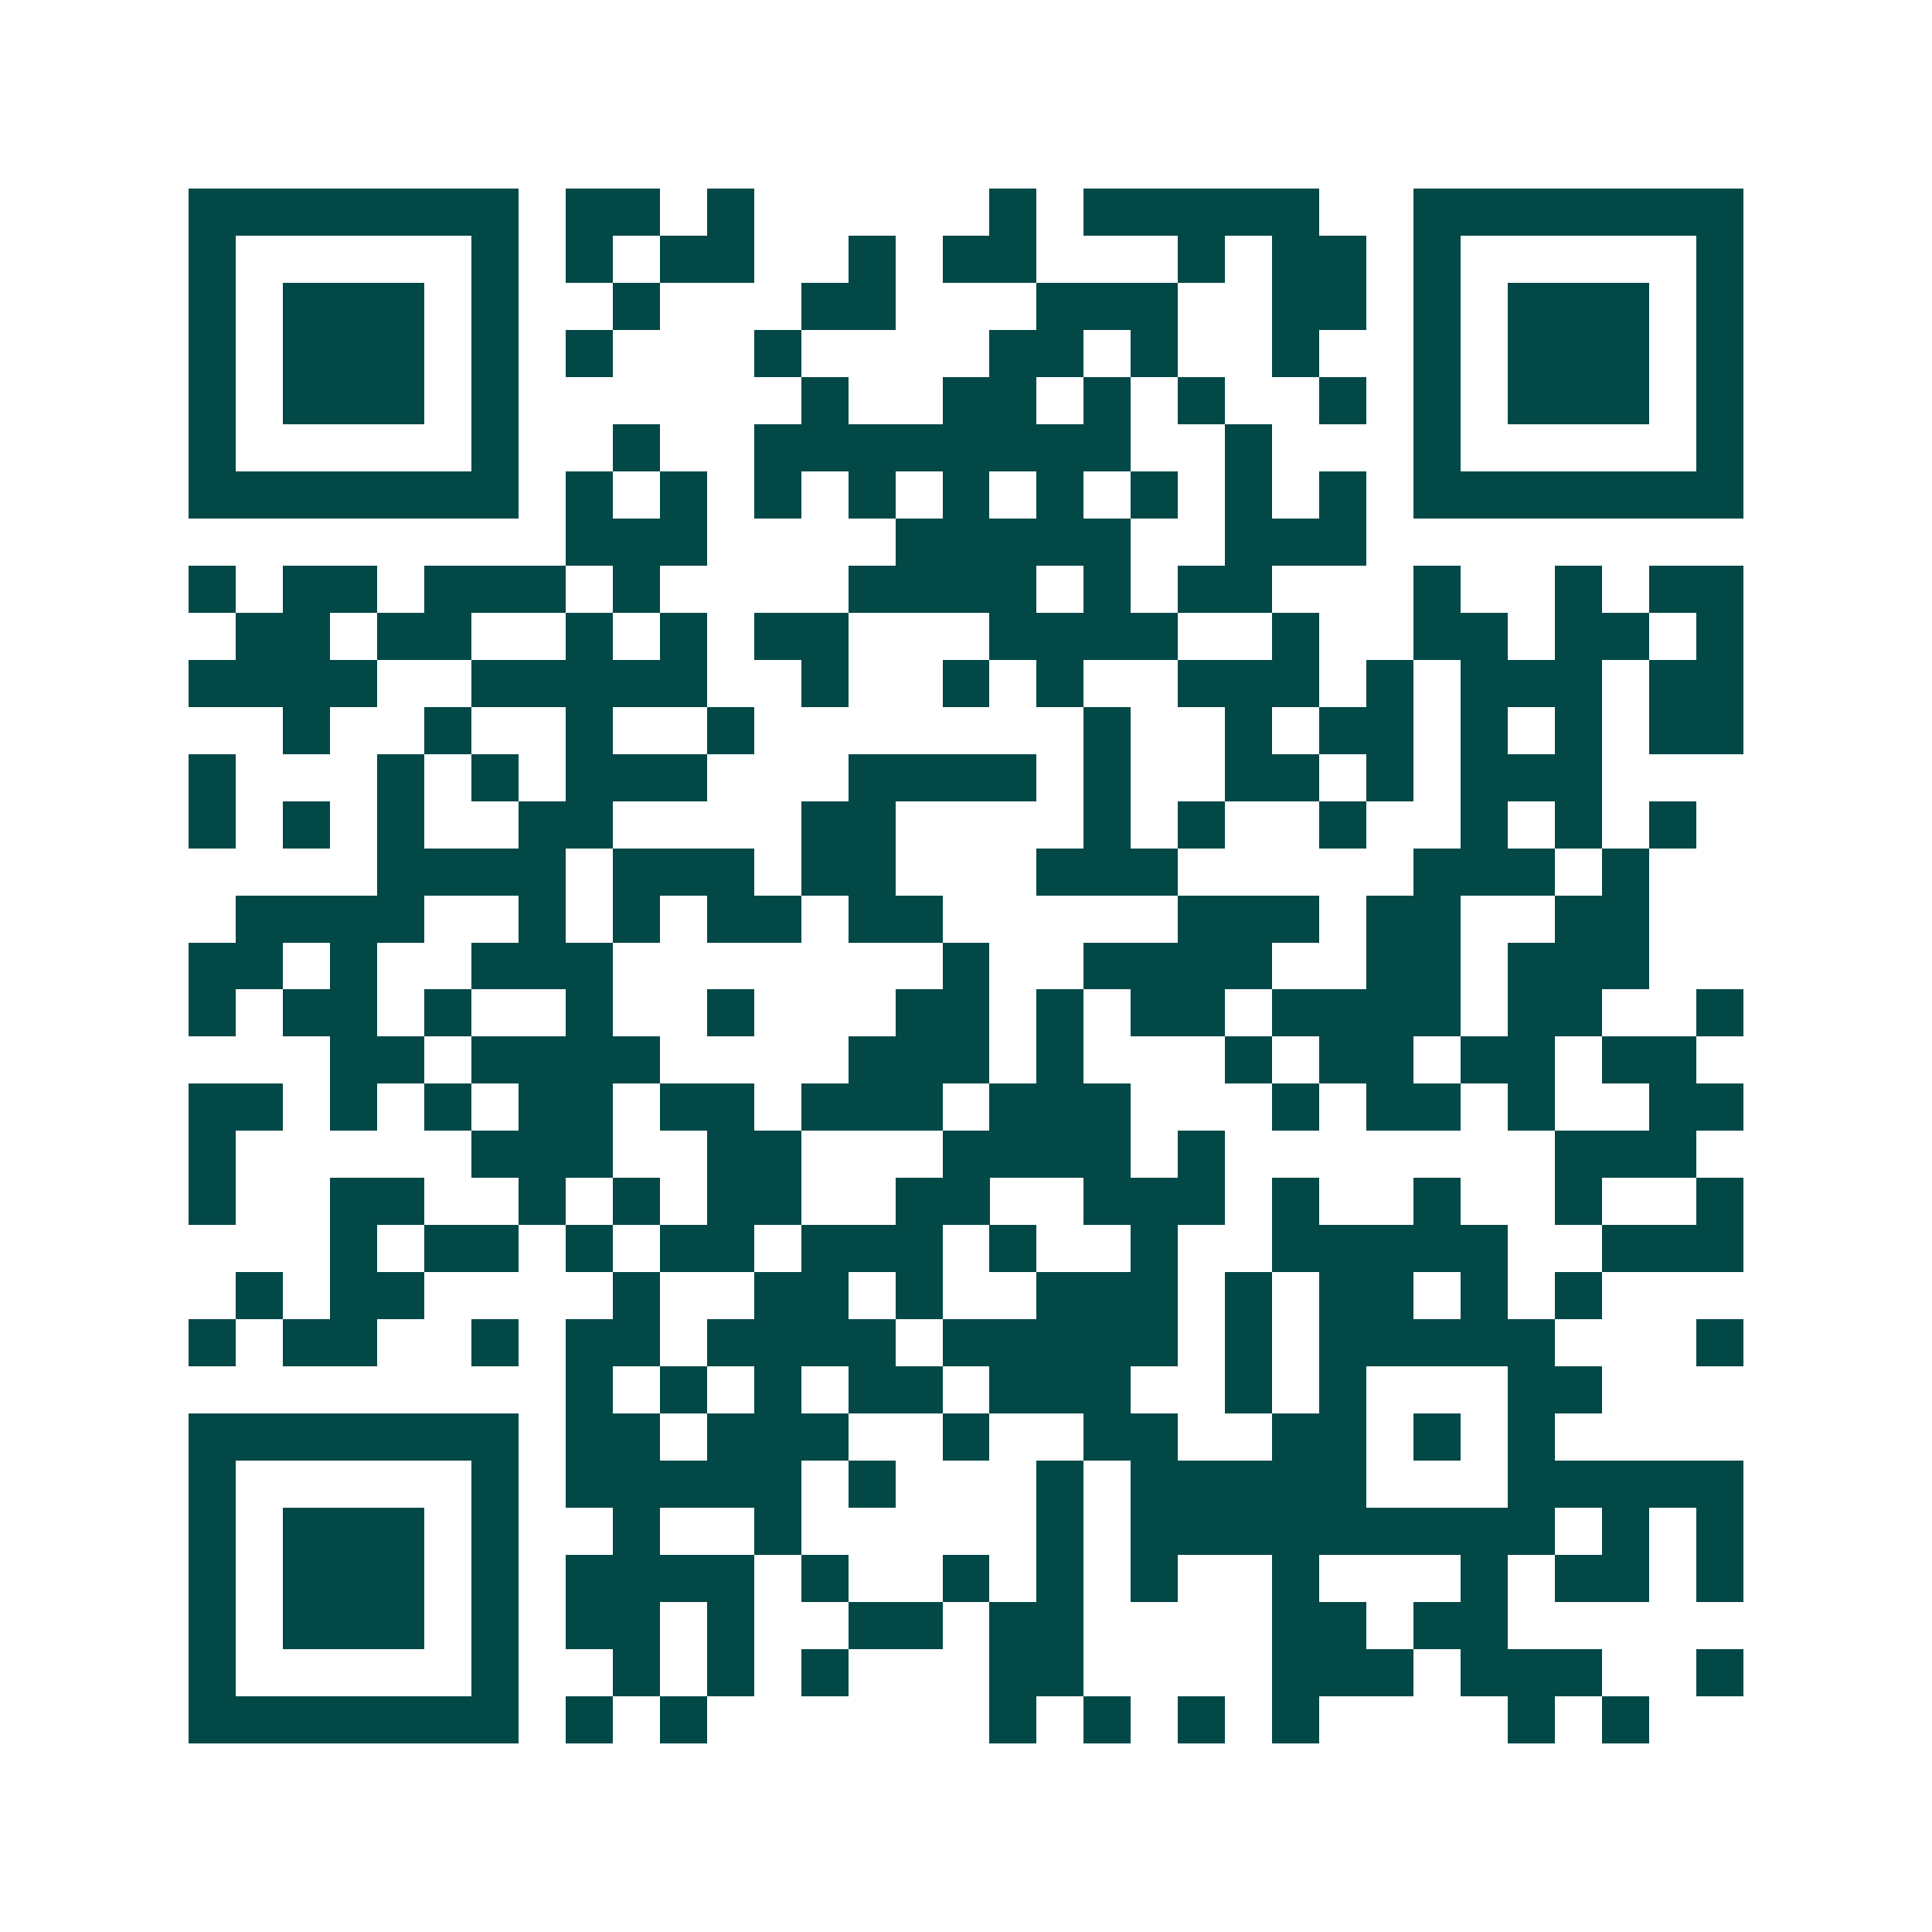 <svg xmlns="http://www.w3.org/2000/svg" width="200" height="200" viewBox="0 0 41 41" shape-rendering="crispEdges"><path fill="#ffffff" d="M0 0h41v41H0z"/><path stroke="#014847" d="M4 4.5h7m1 0h2m1 0h1m5 0h1m1 0h5m2 0h7M4 5.5h1m5 0h1m1 0h1m1 0h2m2 0h1m1 0h2m3 0h1m1 0h2m1 0h1m5 0h1M4 6.5h1m1 0h3m1 0h1m2 0h1m3 0h2m3 0h3m2 0h2m1 0h1m1 0h3m1 0h1M4 7.5h1m1 0h3m1 0h1m1 0h1m3 0h1m4 0h2m1 0h1m2 0h1m2 0h1m1 0h3m1 0h1M4 8.5h1m1 0h3m1 0h1m6 0h1m2 0h2m1 0h1m1 0h1m2 0h1m1 0h1m1 0h3m1 0h1M4 9.5h1m5 0h1m2 0h1m2 0h8m2 0h1m3 0h1m5 0h1M4 10.5h7m1 0h1m1 0h1m1 0h1m1 0h1m1 0h1m1 0h1m1 0h1m1 0h1m1 0h1m1 0h7M12 11.5h3m4 0h5m2 0h3M4 12.5h1m1 0h2m1 0h3m1 0h1m4 0h4m1 0h1m1 0h2m3 0h1m2 0h1m1 0h2M5 13.5h2m1 0h2m2 0h1m1 0h1m1 0h2m3 0h4m2 0h1m2 0h2m1 0h2m1 0h1M4 14.5h4m2 0h5m2 0h1m2 0h1m1 0h1m2 0h3m1 0h1m1 0h3m1 0h2M6 15.5h1m2 0h1m2 0h1m2 0h1m7 0h1m2 0h1m1 0h2m1 0h1m1 0h1m1 0h2M4 16.5h1m3 0h1m1 0h1m1 0h3m3 0h4m1 0h1m2 0h2m1 0h1m1 0h3M4 17.5h1m1 0h1m1 0h1m2 0h2m4 0h2m4 0h1m1 0h1m2 0h1m2 0h1m1 0h1m1 0h1M8 18.5h4m1 0h3m1 0h2m3 0h3m5 0h3m1 0h1M5 19.5h4m2 0h1m1 0h1m1 0h2m1 0h2m5 0h3m1 0h2m2 0h2M4 20.5h2m1 0h1m2 0h3m7 0h1m2 0h4m2 0h2m1 0h3M4 21.5h1m1 0h2m1 0h1m2 0h1m2 0h1m3 0h2m1 0h1m1 0h2m1 0h4m1 0h2m2 0h1M7 22.5h2m1 0h4m4 0h3m1 0h1m3 0h1m1 0h2m1 0h2m1 0h2M4 23.5h2m1 0h1m1 0h1m1 0h2m1 0h2m1 0h3m1 0h3m3 0h1m1 0h2m1 0h1m2 0h2M4 24.5h1m5 0h3m2 0h2m3 0h4m1 0h1m7 0h3M4 25.5h1m2 0h2m2 0h1m1 0h1m1 0h2m2 0h2m2 0h3m1 0h1m2 0h1m2 0h1m2 0h1M7 26.5h1m1 0h2m1 0h1m1 0h2m1 0h3m1 0h1m2 0h1m2 0h5m2 0h3M5 27.5h1m1 0h2m4 0h1m2 0h2m1 0h1m2 0h3m1 0h1m1 0h2m1 0h1m1 0h1M4 28.5h1m1 0h2m2 0h1m1 0h2m1 0h4m1 0h5m1 0h1m1 0h5m3 0h1M12 29.5h1m1 0h1m1 0h1m1 0h2m1 0h3m2 0h1m1 0h1m3 0h2M4 30.5h7m1 0h2m1 0h3m2 0h1m2 0h2m2 0h2m1 0h1m1 0h1M4 31.5h1m5 0h1m1 0h5m1 0h1m3 0h1m1 0h5m3 0h5M4 32.5h1m1 0h3m1 0h1m2 0h1m2 0h1m5 0h1m1 0h9m1 0h1m1 0h1M4 33.5h1m1 0h3m1 0h1m1 0h4m1 0h1m2 0h1m1 0h1m1 0h1m2 0h1m3 0h1m1 0h2m1 0h1M4 34.5h1m1 0h3m1 0h1m1 0h2m1 0h1m2 0h2m1 0h2m4 0h2m1 0h2M4 35.5h1m5 0h1m2 0h1m1 0h1m1 0h1m3 0h2m4 0h3m1 0h3m2 0h1M4 36.5h7m1 0h1m1 0h1m6 0h1m1 0h1m1 0h1m1 0h1m4 0h1m1 0h1"/></svg>
